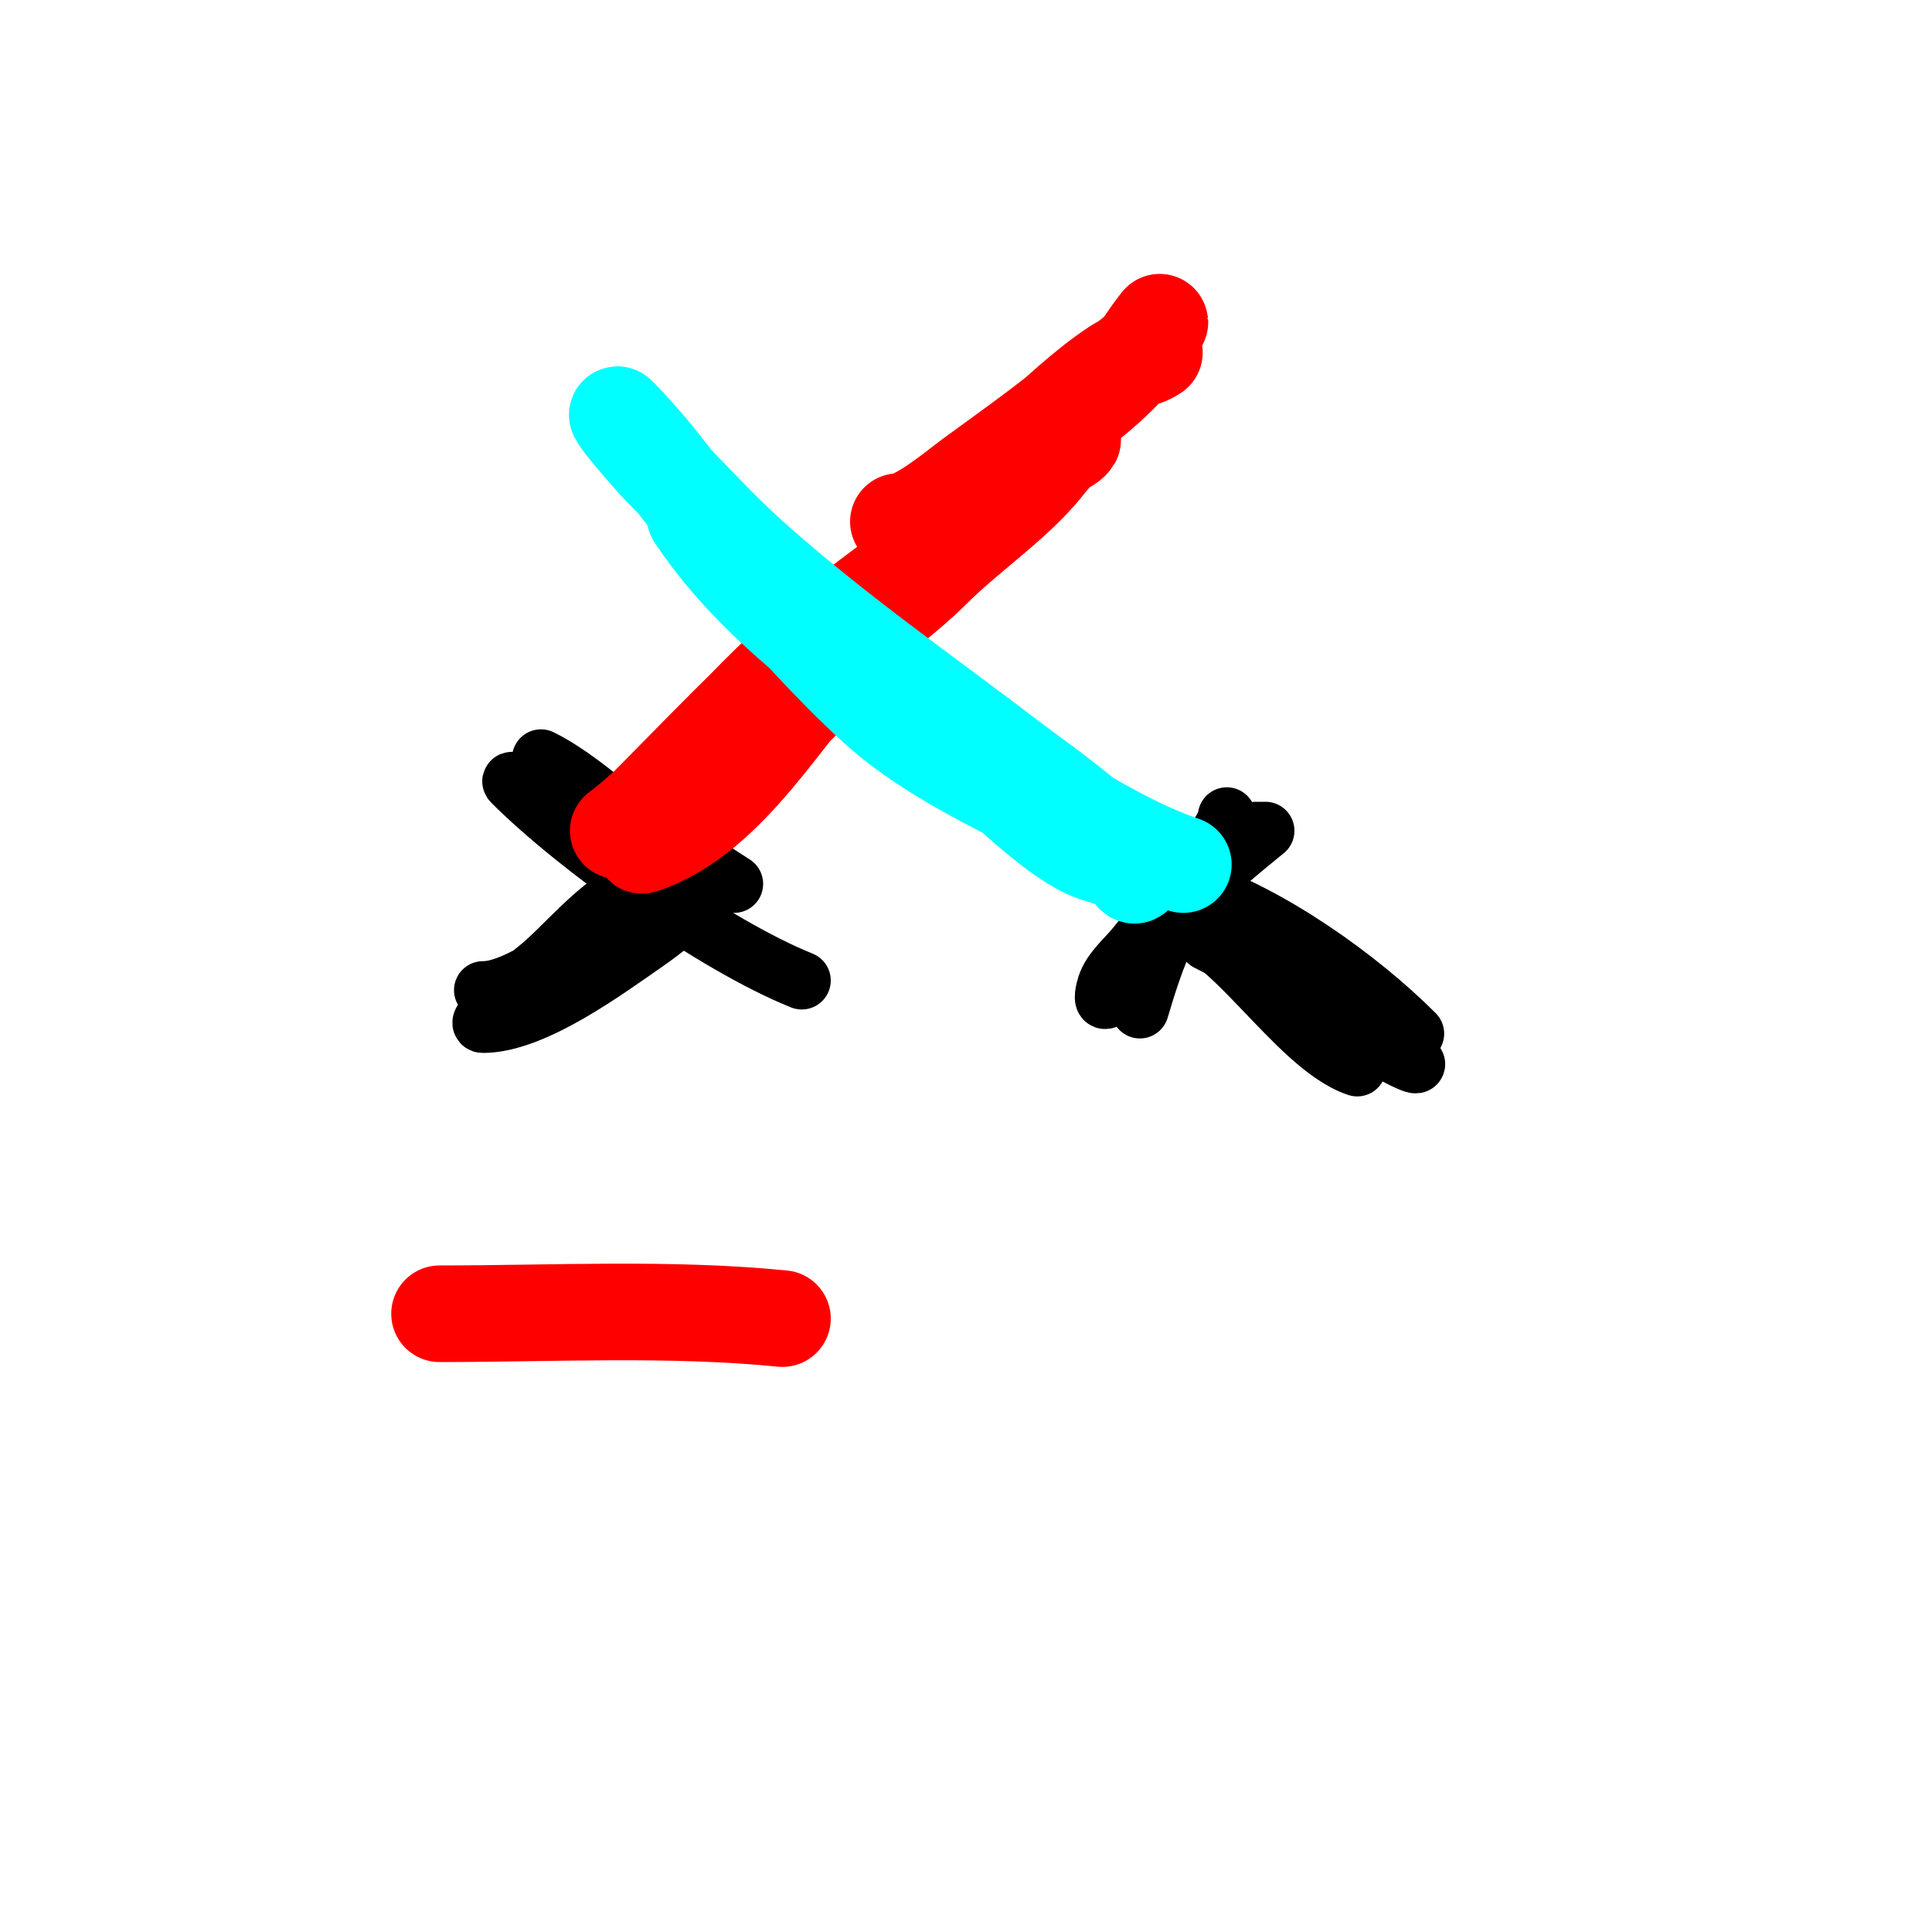 <svg viewBox='0 0 400 400' version='1.1' xmlns='http://www.w3.org/2000/svg' xmlns:xlink='http://www.w3.org/1999/xlink'><g fill='none' stroke='#000000' stroke-width='12' stroke-linecap='round' stroke-linejoin='round'><path d='M112,157c11.305,5.652 20.35,17.117 32,21c0.668,0.223 8,5 8,5c0,0 -8.828,-0.531 -10,-1c-8.099,-3.24 -14.742,-8.382 -22,-13c-3.28,-2.087 -6.523,-4.262 -10,-6c-1.229,-0.615 -4.972,-1.972 -4,-1c13.558,13.558 42.078,33.831 60,41'/><path d='M139,182c-10.726,0 -18.711,10.374 -26,17c-1.926,1.751 -4.074,3.249 -6,5c-1.744,1.585 -3.21,3.466 -5,5c-0.913,0.782 -3.202,3 -2,3c10.591,0 25.704,-11.257 34,-17c3.51,-2.43 6.759,-5.222 10,-8c1.621,-1.389 6.134,-5 4,-5c-15.132,0 -36.169,23 -48,23'/><path d='M254,169c0,3.527 -15.834,23.13 -19,27c-2.111,2.58 -4.946,4.838 -6,8c-0.316,0.949 -0.894,3.447 0,3c1.757,-0.878 16.257,-24.257 20,-28c2.326,-2.326 7.37,-7 11,-7c0.667,0 2,0 2,0c0,0 -7.244,5.82 -13,11c-7.078,6.37 -10.393,17.31 -13,26'/><path d='M242,191c11.598,0 25.969,25.656 39,30'/><path d='M250,195c9.186,4.593 19.274,10.447 28,16c3.433,2.184 6.55,4.844 10,7c1.522,0.951 6.269,3.269 5,2c-9.223,-9.223 -22.334,-17.534 -33,-25c-3.497,-2.448 -6.759,-5.222 -10,-8c-1.074,-0.92 -4.342,-3.447 -3,-3c15.911,5.304 34.201,18.201 46,30'/></g>
<g fill='none' stroke='#ff0000' stroke-width='20' stroke-linecap='round' stroke-linejoin='round'><path d='M128,172c10.685,-8.014 24.19,-24.173 35,-34c4.44,-4.037 9.461,-7.109 14,-11c2.013,-1.725 3.495,-2.374 6,-3c0.457,-0.114 1.261,-1.392 1,-1c-9.548,14.321 -20.866,25.887 -34,37c-3.783,3.201 -7.036,7.027 -11,10c-1.708,1.281 -3.491,2.491 -5,4c-0.333,0.333 -1.447,1.149 -1,1c18.528,-6.176 30.07,-29.07 43,-42c5.344,-5.344 11.656,-9.656 17,-15c7.008,-7.008 15.413,-12.59 22,-20c1.879,-2.114 3.47,-4.735 6,-6c0.422,-0.211 1.433,-1.186 1,-1c-13.075,5.604 -22.015,17.456 -33,26c-6,4.667 -12.247,9.032 -18,14c-14.239,12.297 -26.777,25.777 -40,39'/></g>
<g fill='none' stroke='#00ffff' stroke-width='20' stroke-linecap='round' stroke-linejoin='round'><path d='M245,179c-22.199,-7.4 -54.075,-32.833 -72,-48c-6.808,-5.76 -13.354,-11.303 -20,-17c-1.825,-1.564 -4.123,-2.498 -6,-4c-1.104,-0.883 -3.784,-4.177 -3,-3c14.426,21.639 38.571,36.285 59,52c7.018,5.398 13.958,12.979 22,17c1.485,0.743 7.239,2.239 8,3c0.667,0.667 2,2.943 2,2c0,-5.311 -21.428,-20.268 -25,-23c-18.607,-14.229 -37.551,-27.296 -55,-43c-5.926,-5.334 -11.435,-11.435 -17,-17c-2.838,-2.838 -5.388,-5.952 -8,-9c-0.782,-0.913 -2.85,-3.85 -2,-3c10.343,10.343 17.984,23.269 28,34c8.356,8.953 15.915,17.672 25,26c12.543,11.498 28.449,17.685 43,26'/></g>
<g fill='none' stroke='#ff0000' stroke-width='20' stroke-linecap='round' stroke-linejoin='round'><path d='M186,108c3.988,0 12.06,-6.844 15,-9c8.898,-6.525 17.802,-12.713 26,-20c3.083,-2.74 7.642,-4.462 10,-8c0.924,-1.387 3.827,-5.447 3,-4c-7.627,13.347 -21.173,20.708 -33,30c-3.417,2.685 -7.113,5.056 -11,7c-0.184,0.092 -3.184,2.092 -3,2c14.506,-7.253 24.732,-21.155 38,-30c2.796,-1.864 4.993,-0.996 8,-3'/><path d='M149,156c-1,0.667 -2,1.333 -3,2'/><path d='M91,272c23.2,0 47.8,-1.32 71,1'/></g>
</svg>
